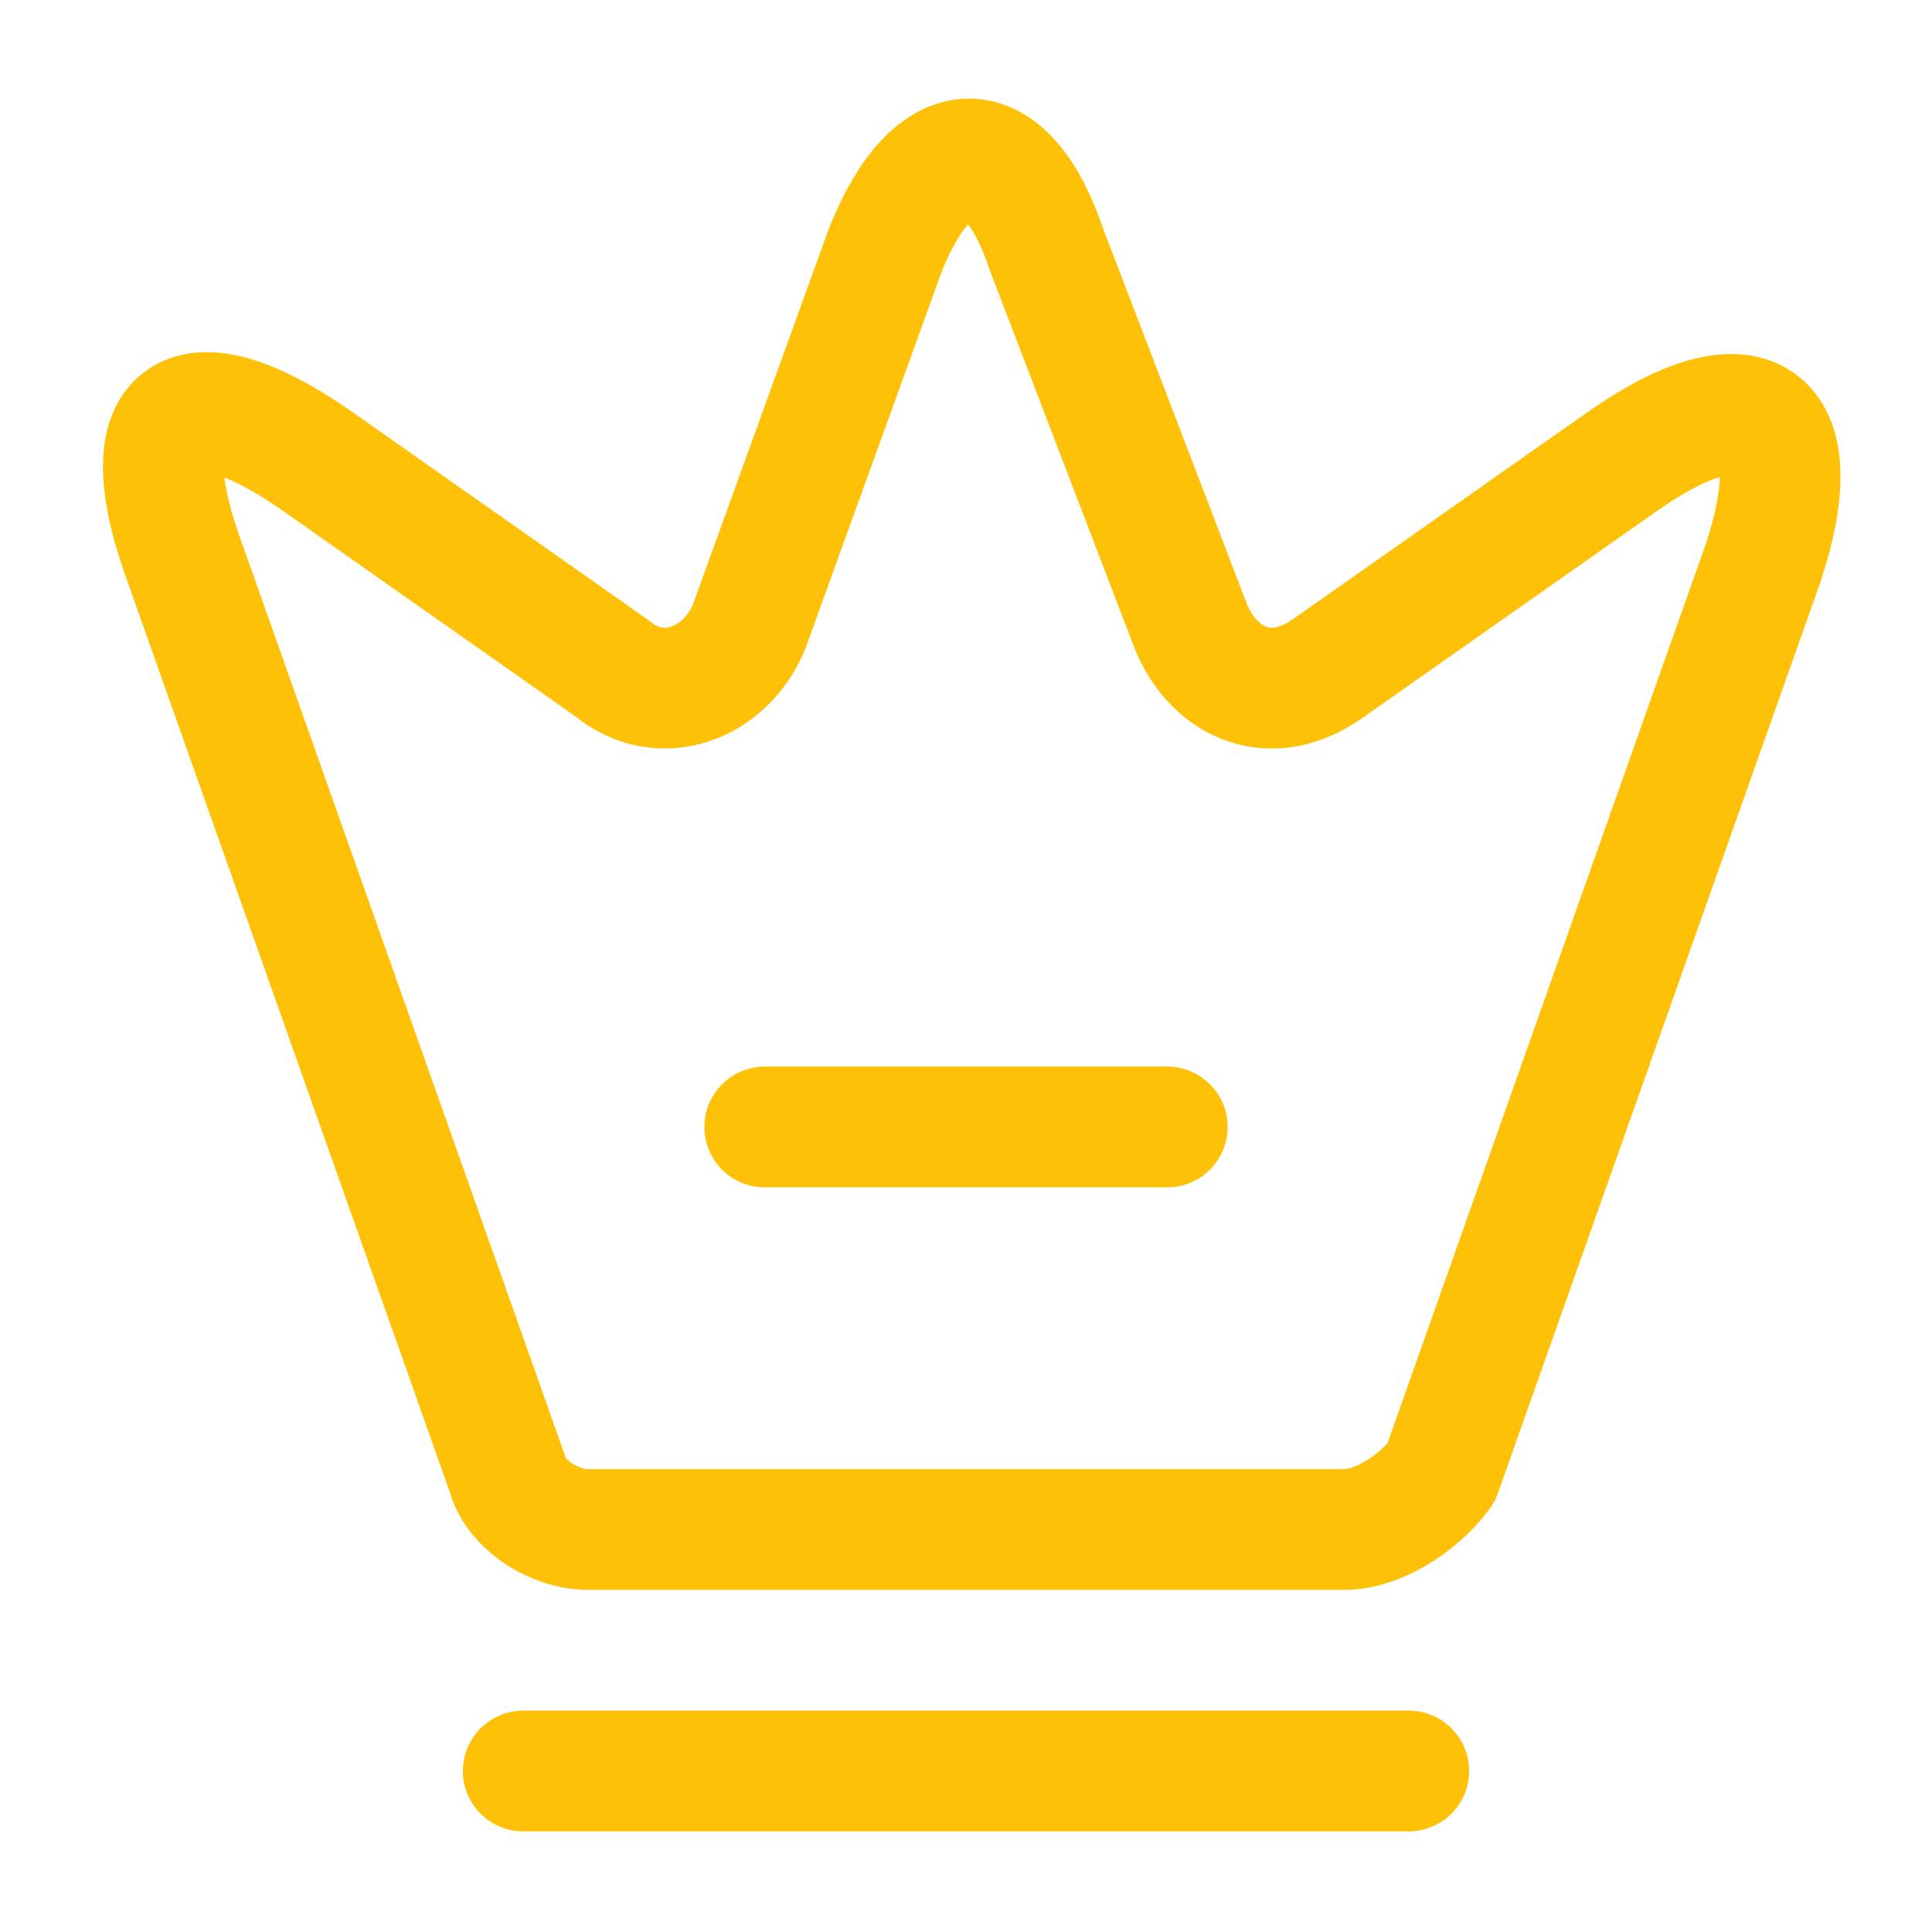 <svg width="30" height="30" id="jam" viewBox="0 0 24 24" fill="none" xmlns="http://www.w3.org/2000/svg">
<path d="M16.7 19H7.3C6.9 19 6.4 18.7 6.3 18.3L2.3 7C1.6 5.1 2.3 4.6 3.9 5.7L7.6 8.3C8.2 8.8 9 8.5 9.3 7.8L11 3.1C11.6 1.6 12.5 1.6 13 3.1L14.8 7.8C15.1 8.5 15.8 8.8 16.5 8.3L20.2 5.7C21.8 4.6 22.5 5.2 21.9 7L17.9 18.3C17.6 18.7 17.1 19 16.7 19Z" stroke="#ffc107" stroke-width="1.5" stroke-linecap="round" stroke-linejoin="round"/>
<path d="M6.5 22H17.5" stroke="#ffc107" stroke-width="1.5" stroke-linecap="round" stroke-linejoin="round"/>
<path d="M9.5 14H14.5" stroke="#ffc107" stroke-width="1.5" stroke-linecap="round" stroke-linejoin="round"/>
</svg>
